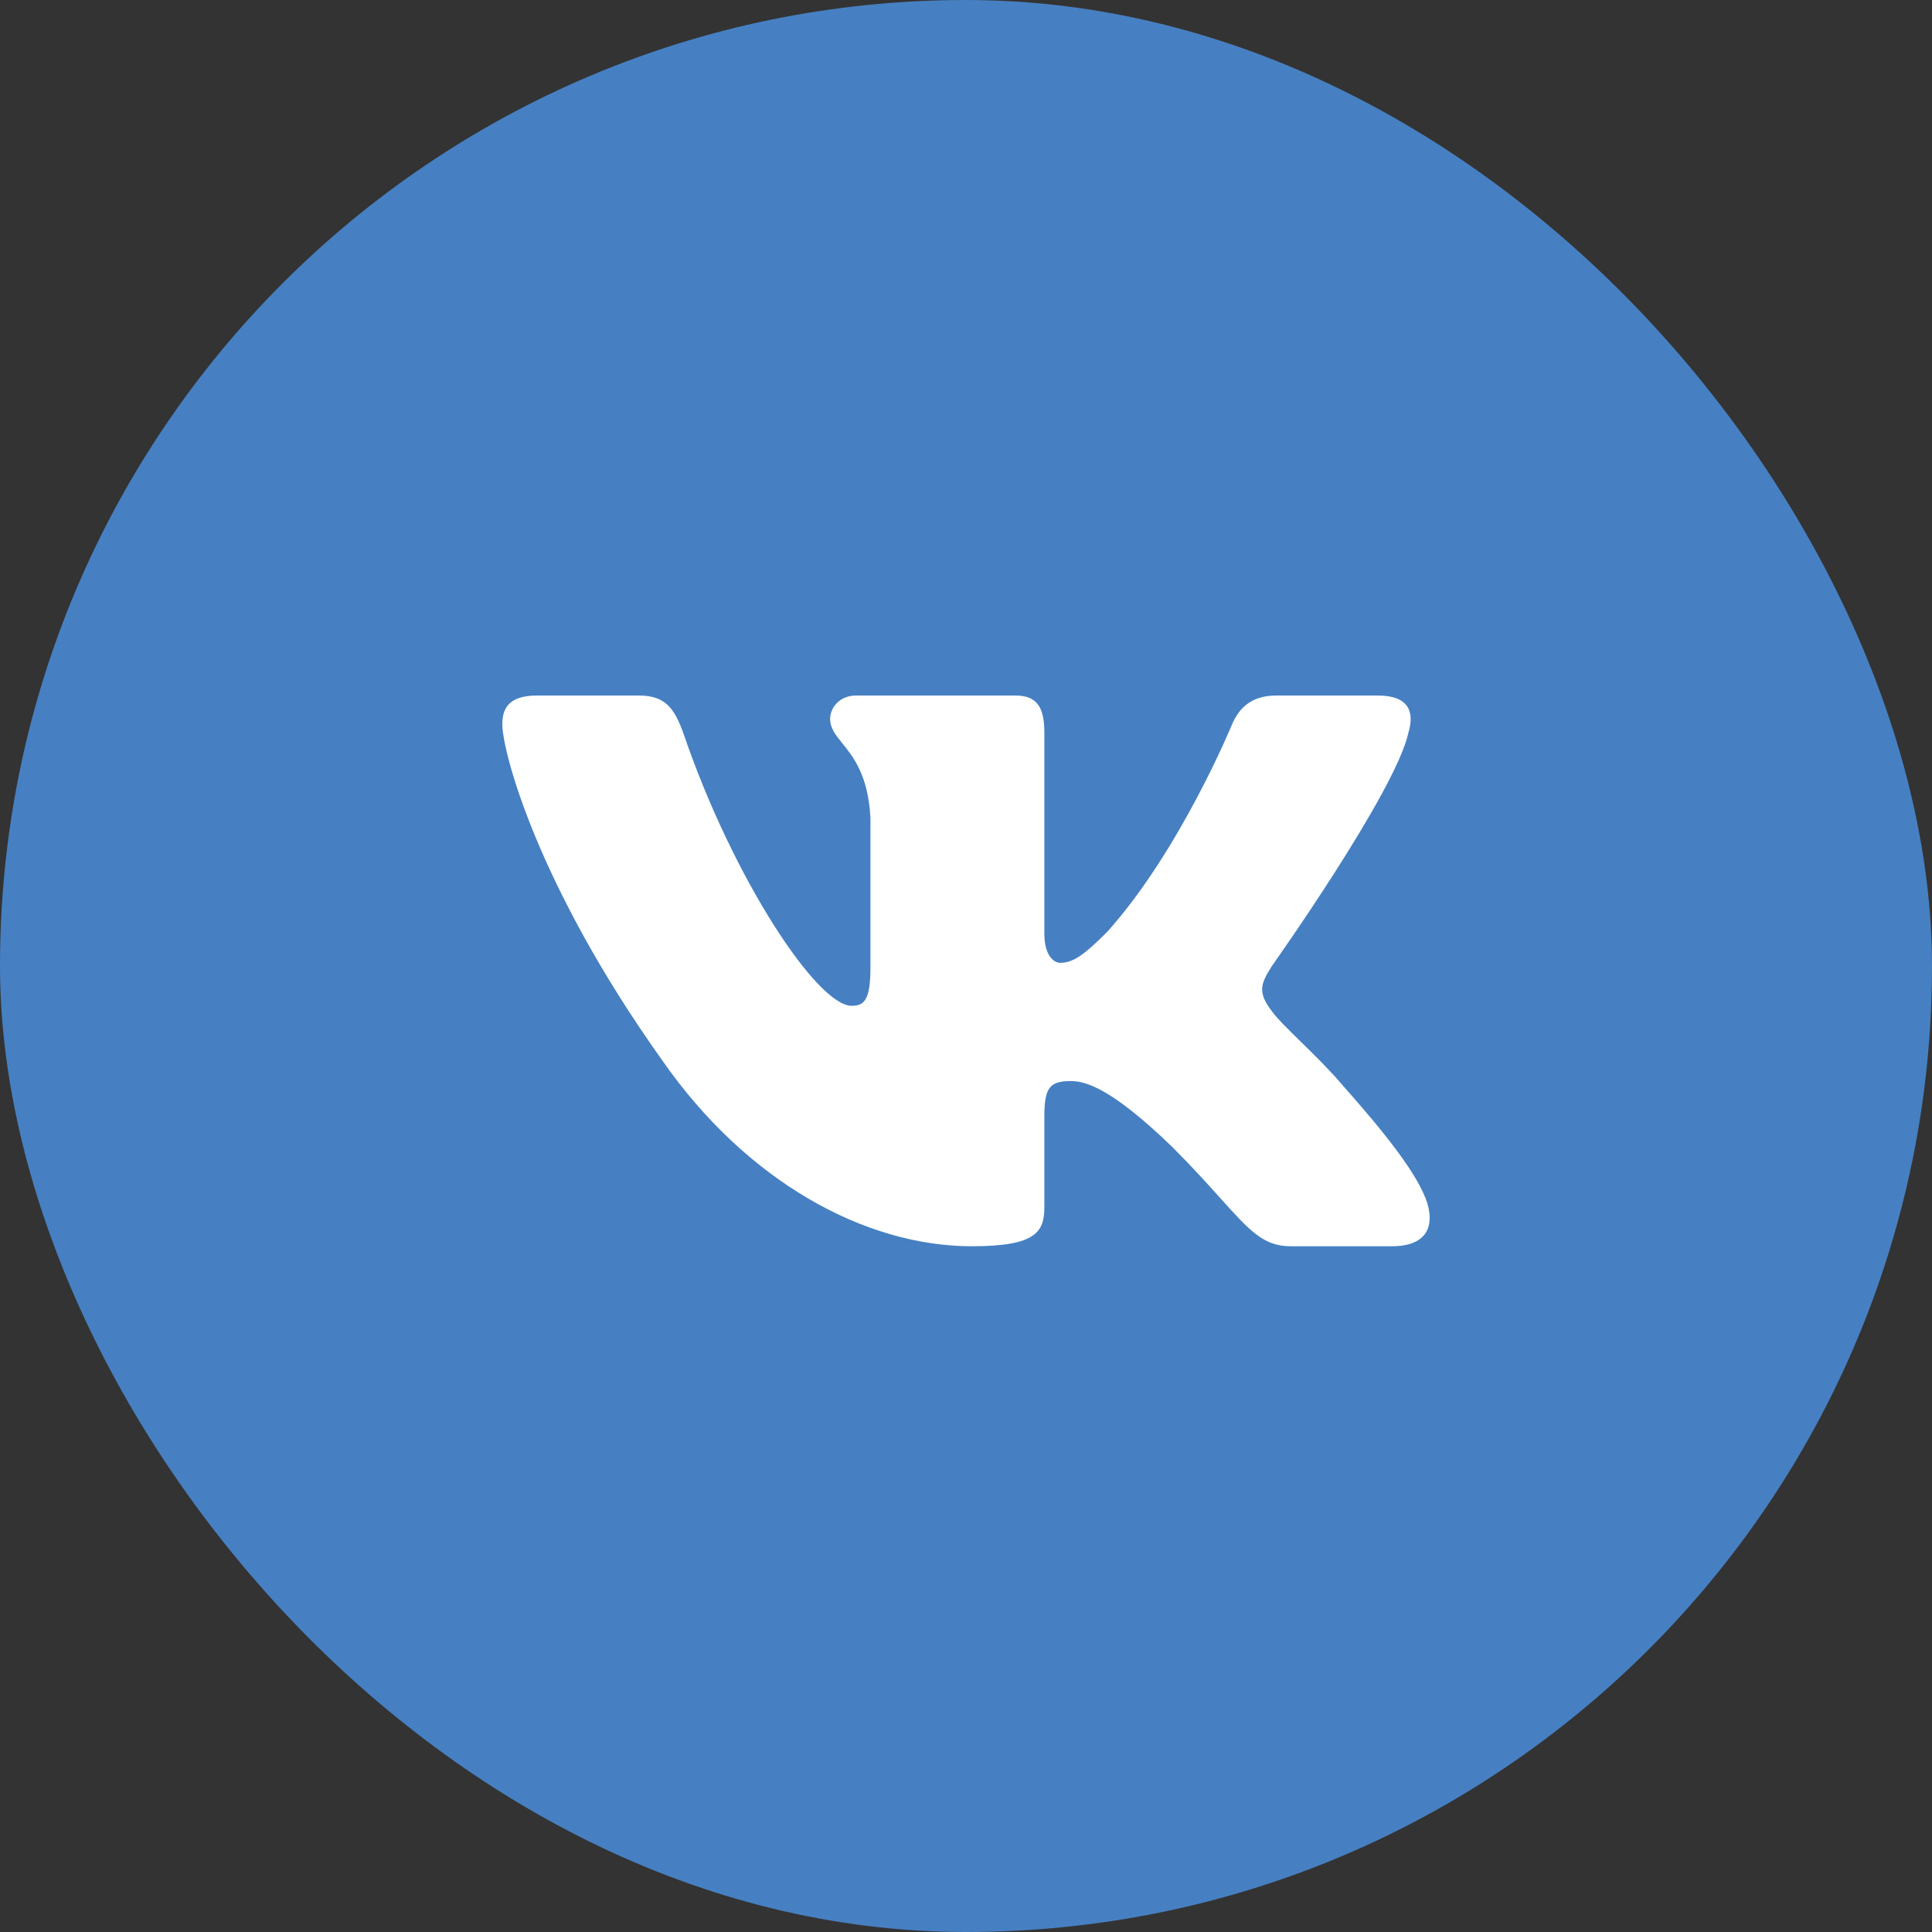 <?xml version="1.0" encoding="UTF-8"?> <svg xmlns="http://www.w3.org/2000/svg" width="50" height="50" viewBox="0 0 50 50" fill="none"><rect x="0" y="0" width="50" height="50" fill="#333333" stroke="none"/><rect width="50" height="50" rx="25" fill="#4680C2"></rect><path fill-rule="evenodd" clip-rule="evenodd" d="M35.655 18C36.449 18 36.616 18.409 36.449 18.965C36.115 20.495 32.916 25.001 32.916 25.001C32.638 25.446 32.527 25.669 32.916 26.169C33.053 26.362 33.346 26.648 33.681 26.976C34.025 27.313 34.414 27.694 34.724 28.061C35.852 29.33 36.702 30.4 36.939 31.138C37.155 31.878 36.78 32.253 36.03 32.253H33.404C32.701 32.253 32.347 31.859 31.582 31.008C31.258 30.647 30.859 30.204 30.329 29.674C28.772 28.172 28.104 27.978 27.715 27.978C27.186 27.978 27.028 28.127 27.028 28.878V31.232C27.028 31.878 26.822 32.253 25.153 32.253C22.371 32.253 19.314 30.564 17.144 27.449C13.89 22.887 13 19.438 13 18.743C13 18.353 13.15 18 13.9 18H16.526C17.197 18 17.449 18.294 17.701 19.021C18.985 22.761 21.15 26.03 22.04 26.03C22.374 26.03 22.527 25.877 22.527 25.029V21.163C22.467 20.062 22.082 19.586 21.797 19.233C21.622 19.016 21.484 18.845 21.484 18.604C21.484 18.31 21.735 18 22.152 18H26.278C26.834 18 27.028 18.297 27.028 18.965V24.167C27.028 24.723 27.27 24.918 27.436 24.918C27.77 24.918 28.048 24.723 28.66 24.111C30.552 21.997 31.887 18.743 31.887 18.743C32.054 18.353 32.362 18 33.029 18H35.655Z" fill="white"></path></svg> 